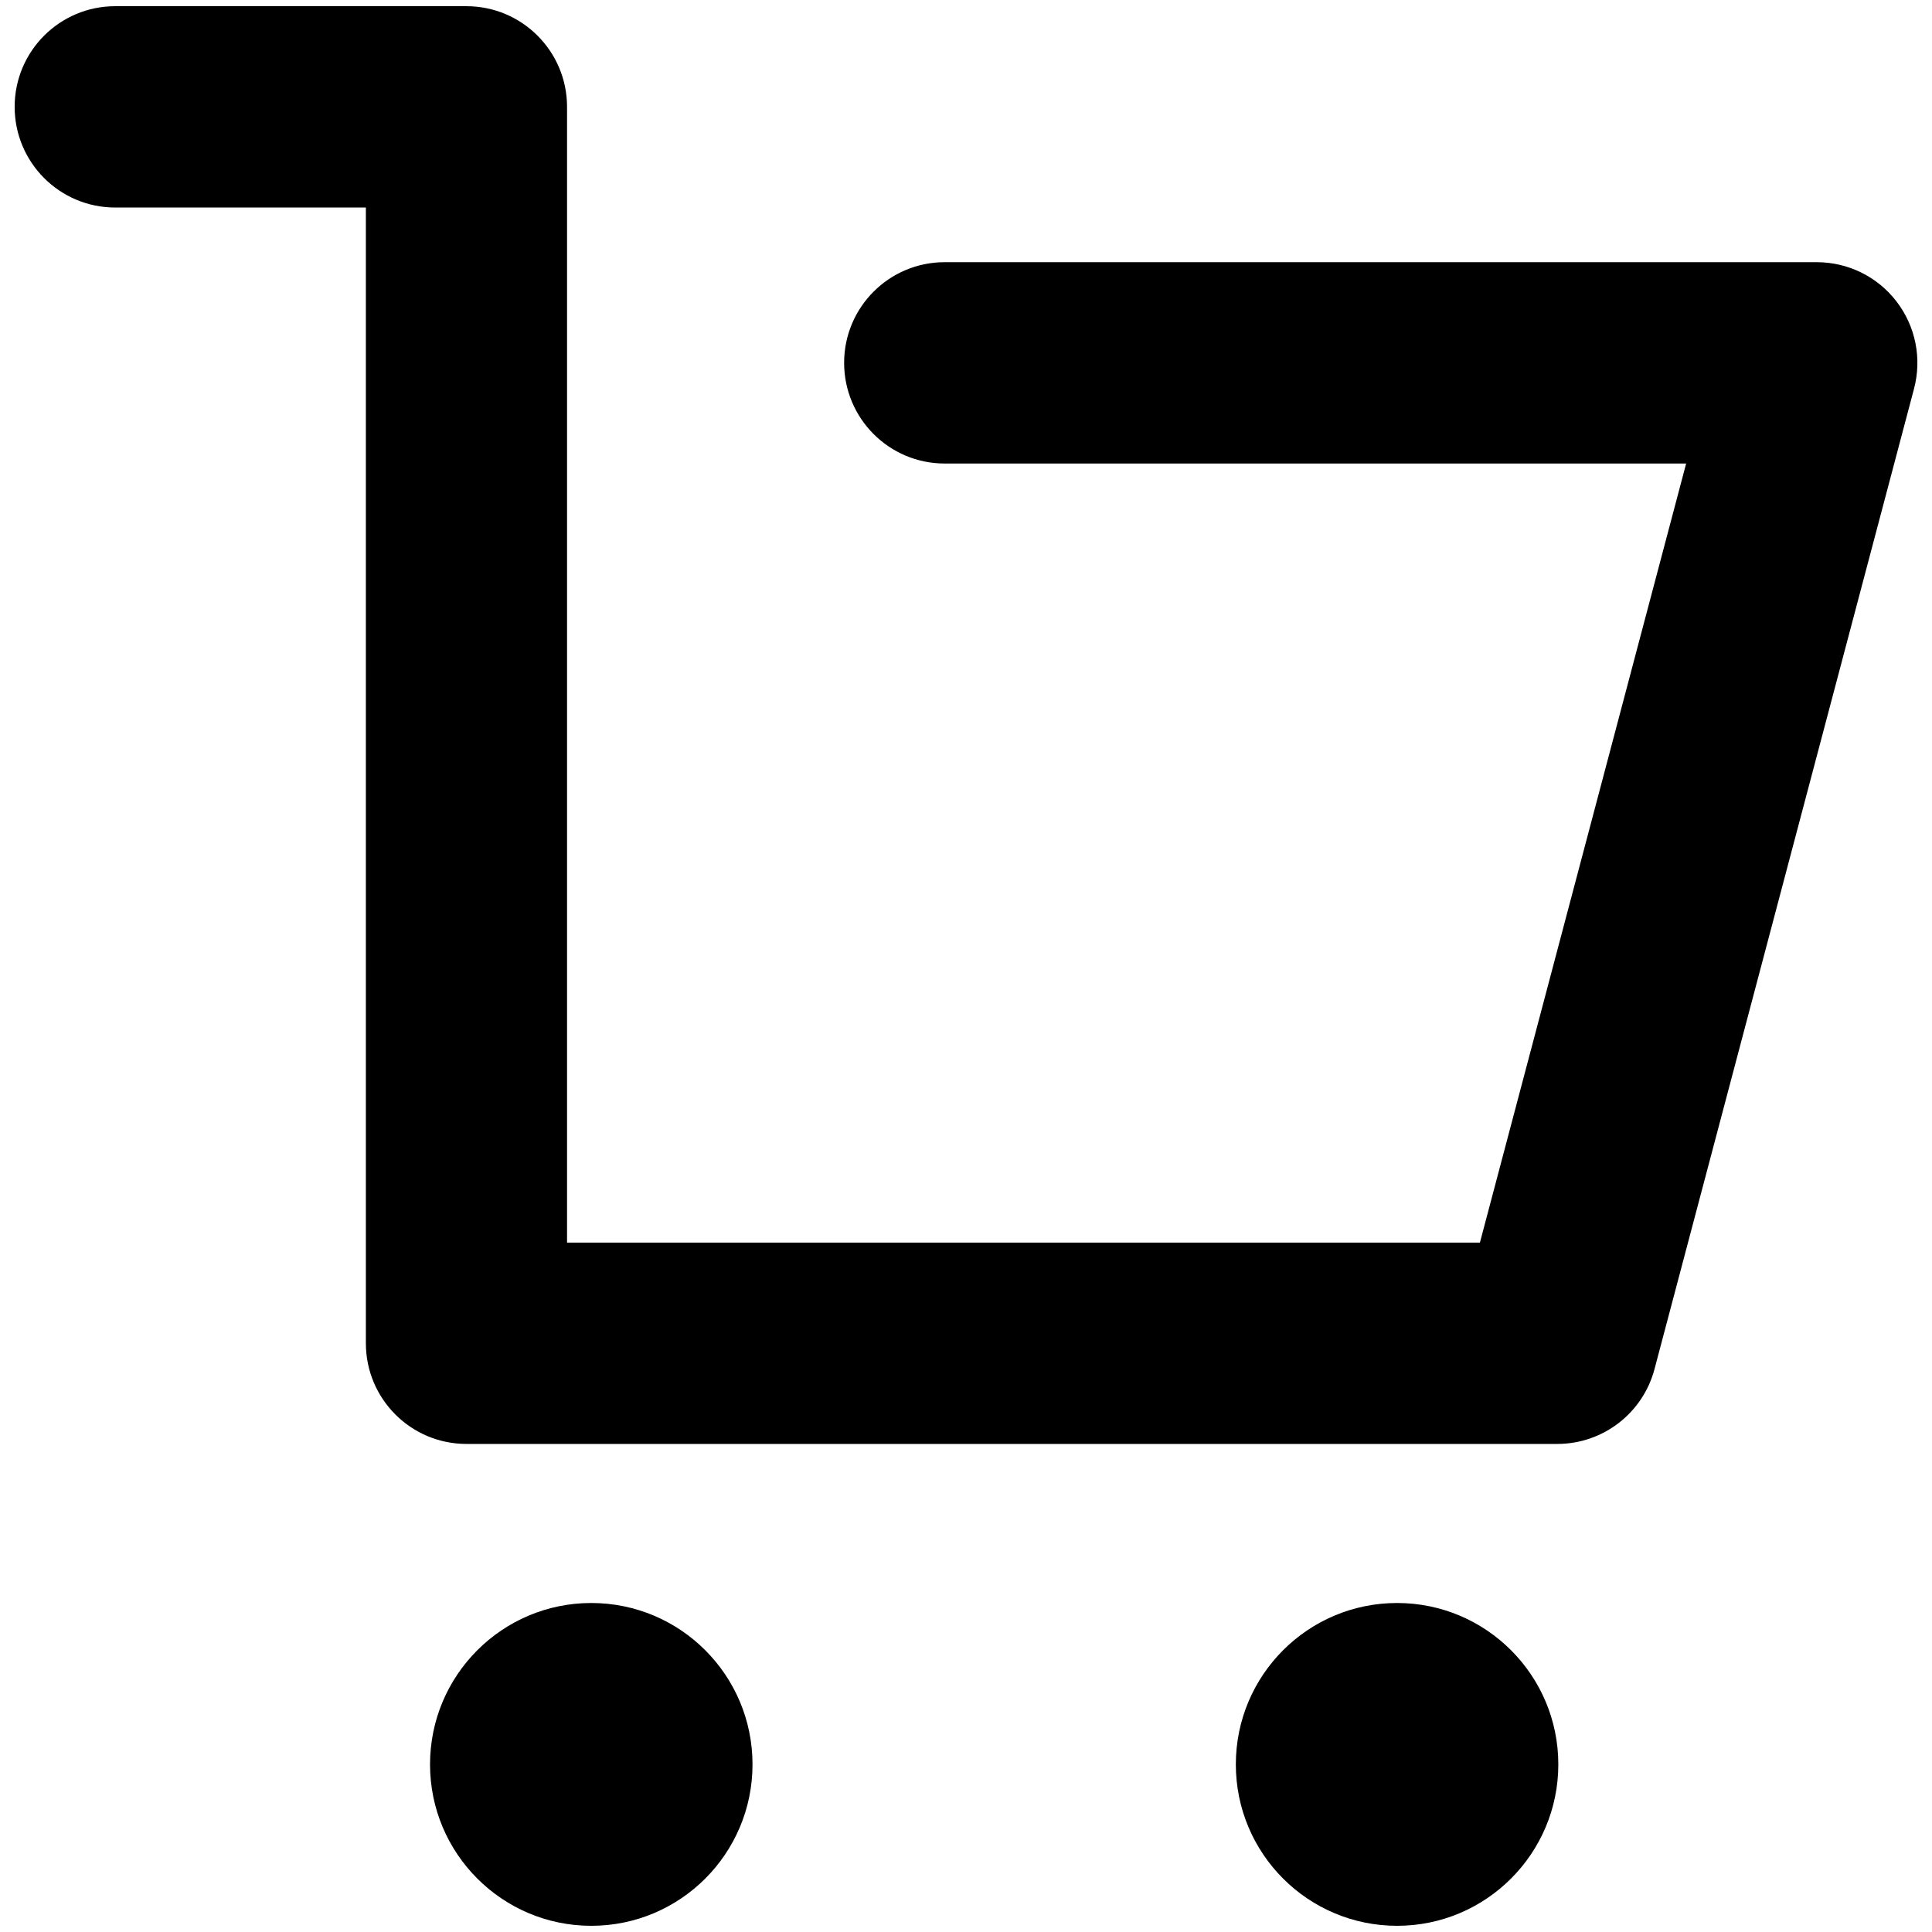 <svg width="24" height="24" viewBox="0 0 24 24" fill="none" xmlns="http://www.w3.org/2000/svg">
<path fill-rule="evenodd" clip-rule="evenodd" d="M0.182 1.327C0.182 0.637 0.741 0.077 1.431 0.077H5.794C6.484 0.077 7.044 0.637 7.044 1.327V15.436H18.384L20.946 5.758H11.735C11.045 5.758 10.486 5.198 10.486 4.507C10.486 3.817 11.045 3.257 11.735 3.257H22.569C22.957 3.257 23.323 3.437 23.559 3.745C23.796 4.053 23.876 4.452 23.777 4.828L20.553 17.007C20.408 17.555 19.912 17.937 19.346 17.937H5.794C5.104 17.937 4.545 17.377 4.545 16.686V2.578H1.431C0.741 2.578 0.182 2.018 0.182 1.327Z" fill="black"/>
<path d="M7.345 23.923C8.452 23.923 9.348 23.025 9.348 21.918C9.348 20.811 8.452 19.913 7.345 19.913C6.239 19.913 5.342 20.811 5.342 21.918C5.342 23.025 6.239 23.923 7.345 23.923Z" fill="black"/>
<path d="M17.355 23.923C18.461 23.923 19.358 23.025 19.358 21.918C19.358 20.811 18.461 19.913 17.355 19.913C16.248 19.913 15.352 20.811 15.352 21.918C15.352 23.025 16.248 23.923 17.355 23.923Z" fill="black"/>
</svg>
